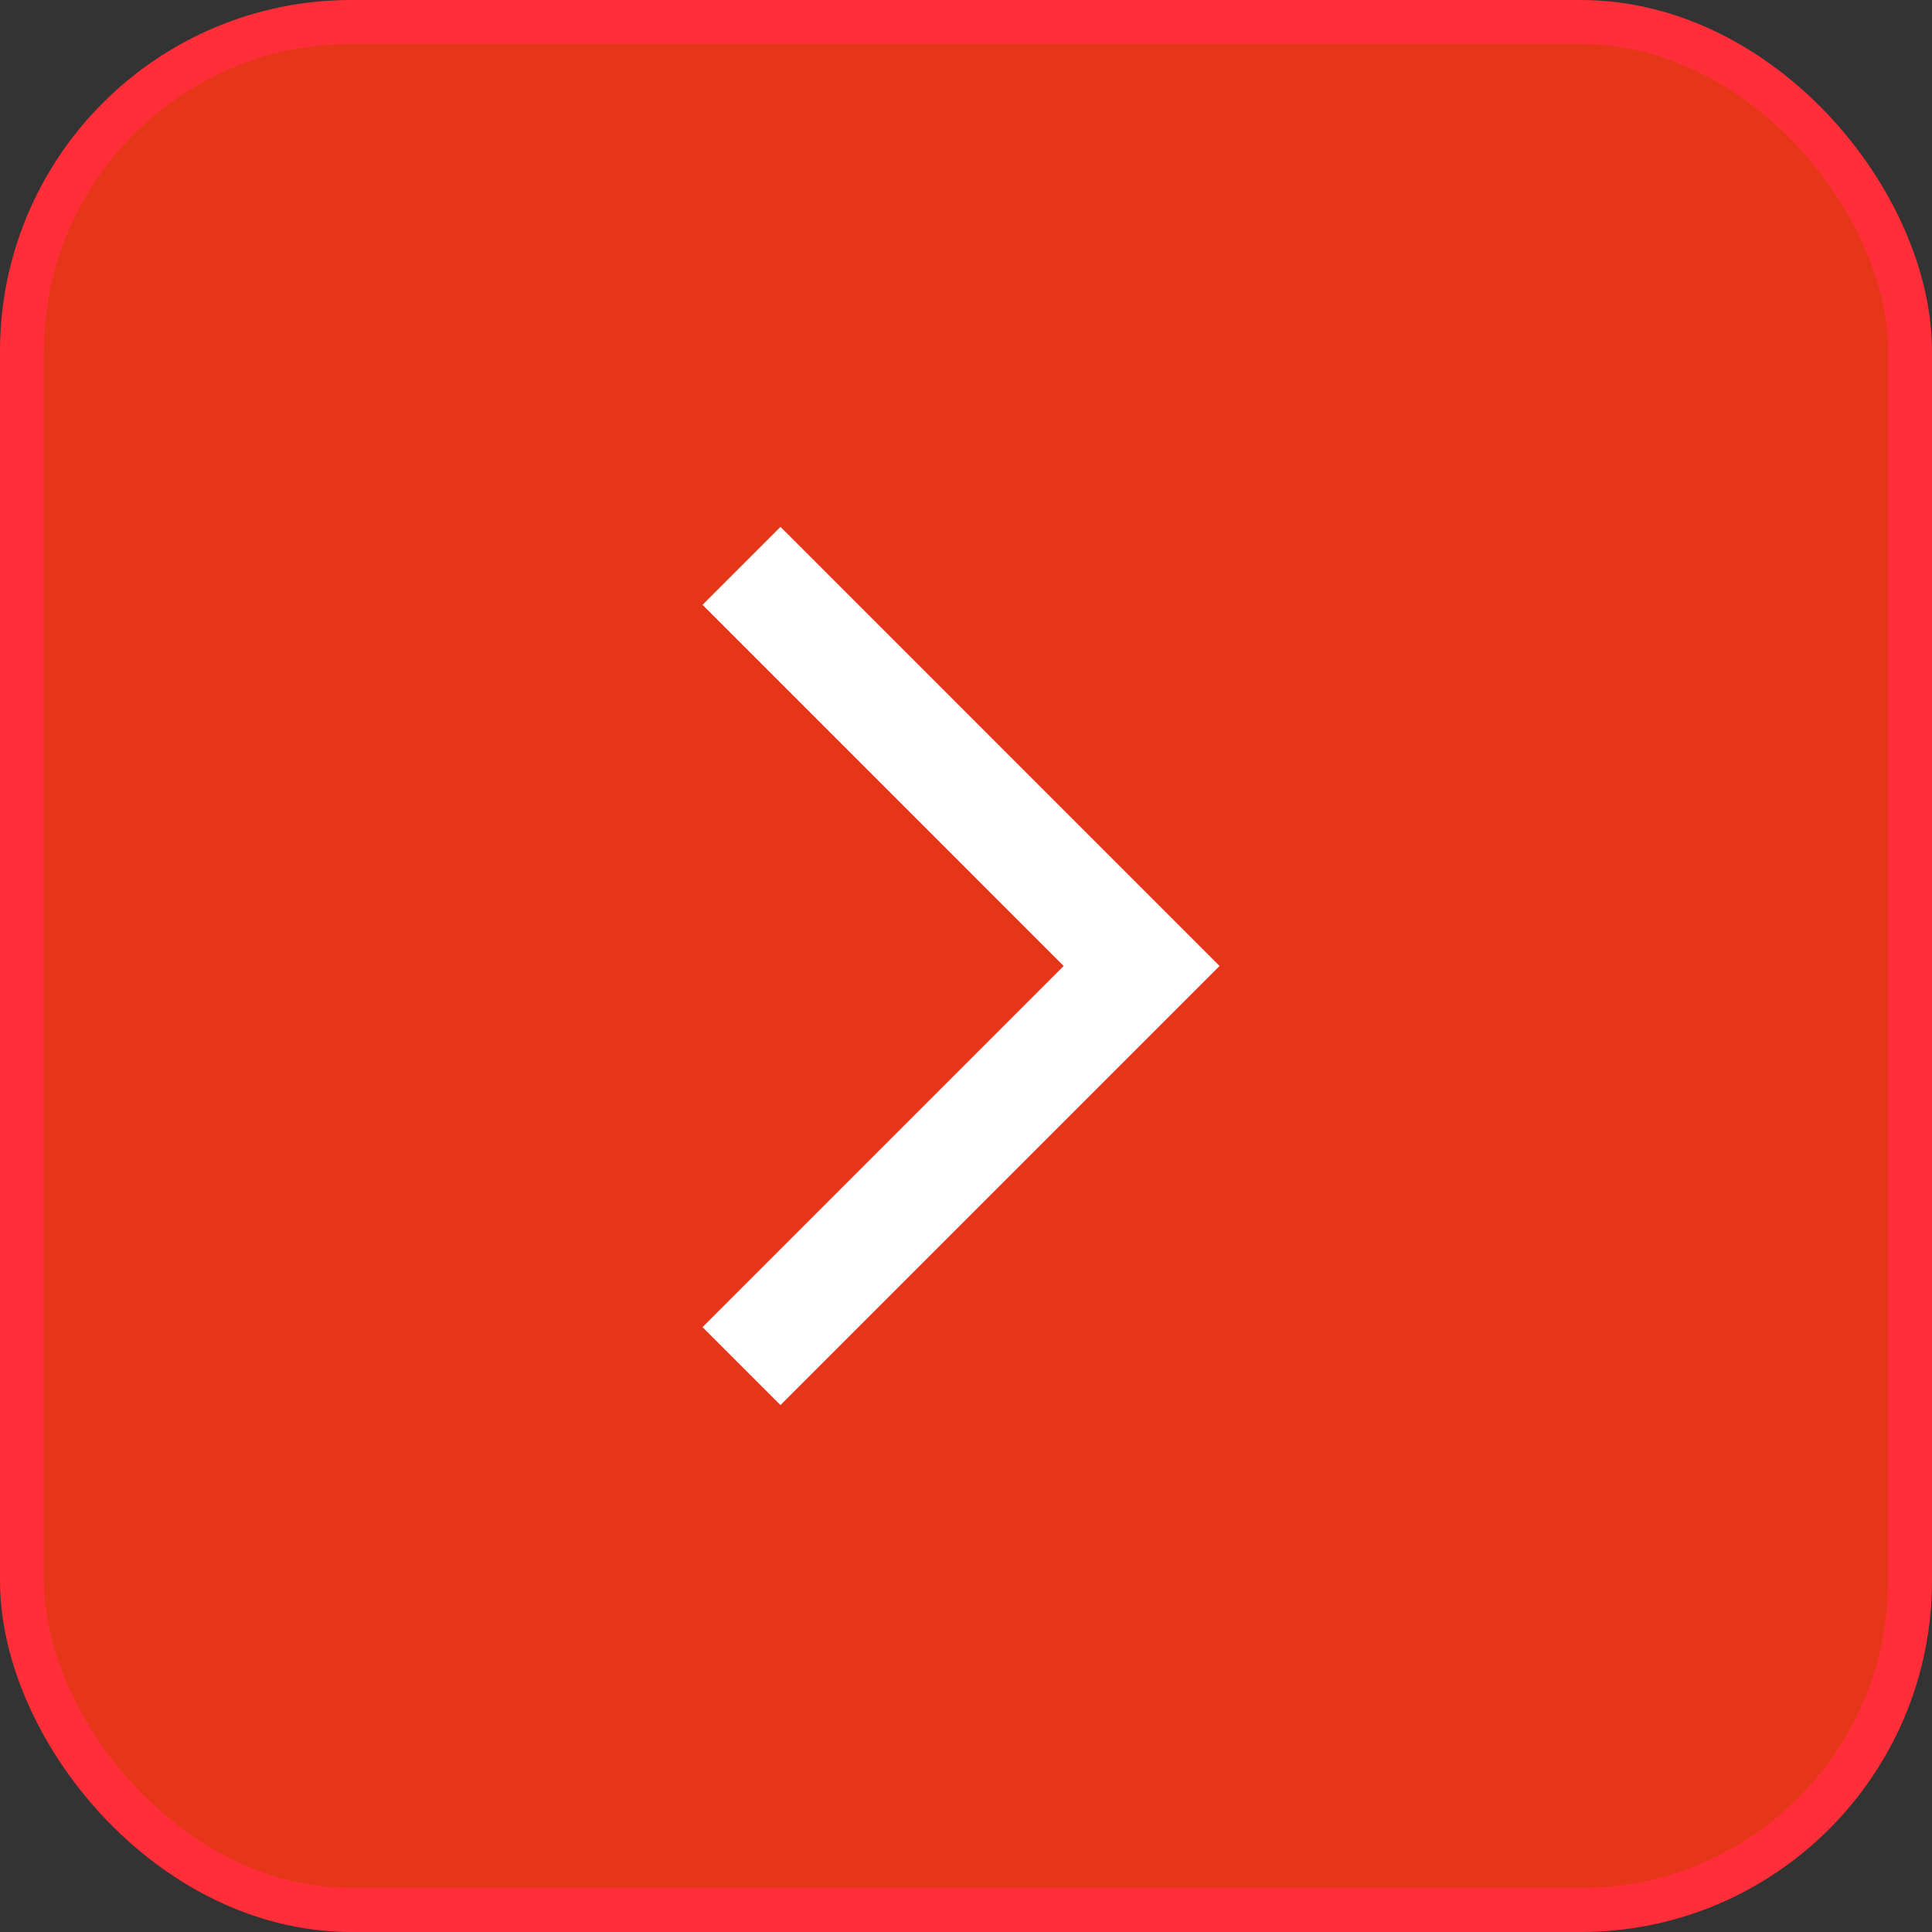 <svg width="38" height="38" viewBox="0 0 38 38" fill="none" xmlns="http://www.w3.org/2000/svg">
<rect x="0" y="0" width="38" height="38" fill="#333333" stroke="none"/>
<rect x="0.432" y="0.432" width="37.136" height="37.136" rx="6.477" fill="#E6361A" stroke="#FF2E38" stroke-width="0.864"/>
<path d="M15.351 27.636L13.818 26.103L20.921 19L13.818 11.896L15.351 10.363L23.987 19L15.351 27.636Z" fill="white"/>
</svg>
